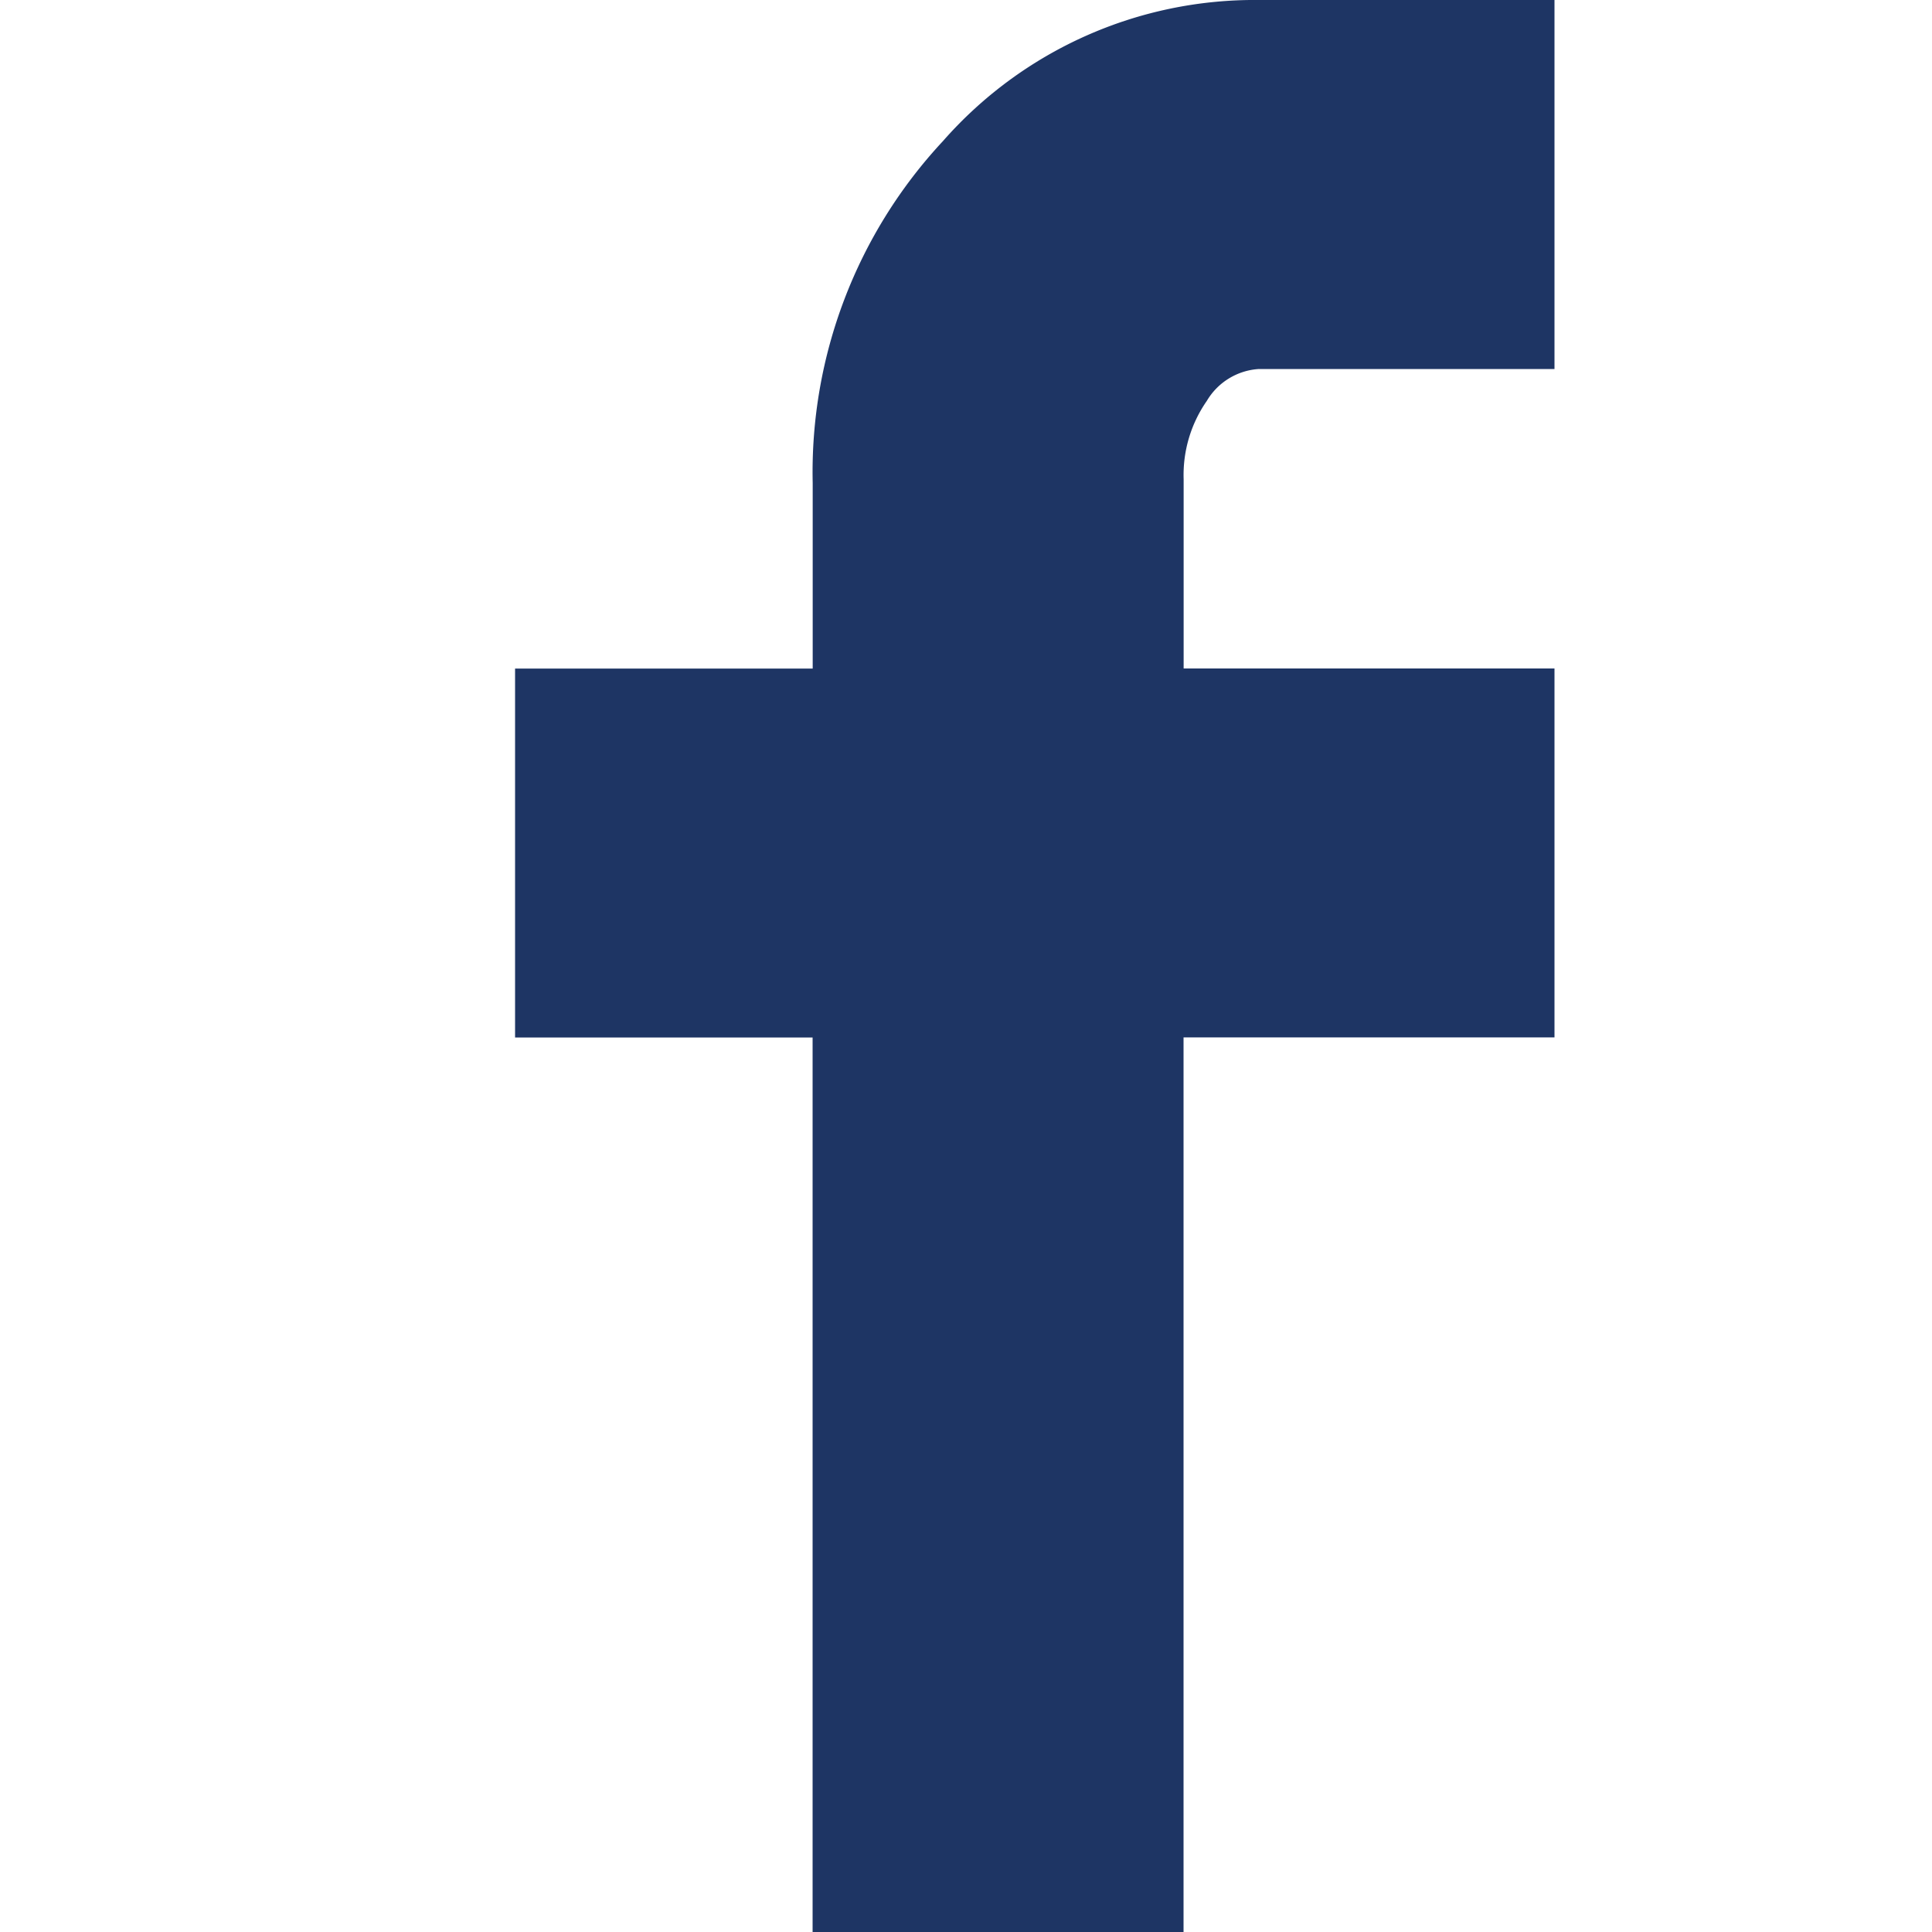 <svg xmlns="http://www.w3.org/2000/svg" width="20" height="20" viewBox="0 0 20 20">
  <g id="Group_96540" data-name="Group 96540" transform="translate(0.332)">
    <rect id="Rectangle_16309" data-name="Rectangle 16309" width="20" height="20" transform="translate(-0.332 0)" fill="none"/>
    <path id="Icon_zocial-facebook" data-name="Icon zocial-facebook" d="M13.257,10.74V6.921h3.081V5a5.026,5.026,0,0,1,1.349-3.54A4.293,4.293,0,0,1,20.957,0h3.06V3.82h-3.06a.674.674,0,0,0-.539.33,1.34,1.34,0,0,0-.24.81V6.92h3.839v3.819h-3.84V20h-3.84V10.74Z" transform="translate(-8.257 0)" fill="#1e3564"/>
  </g>
</svg>
